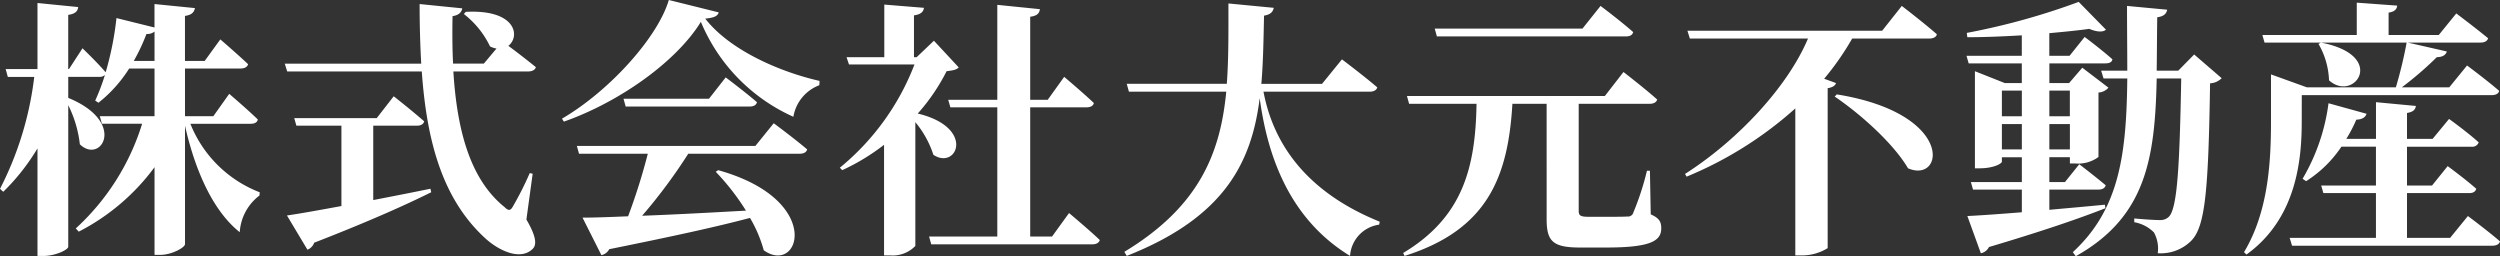 <svg xmlns="http://www.w3.org/2000/svg" width="241.02" height="24.7" viewBox="0 0 241.02 24.7">
  <rect x="0" y="0" width="241.02" height="24.7" fill="#333333" stroke="none"/>
  <path id="パス_28" data-name="パス 28" d="M13.442-16.458a18.433,18.433,0,0,0,1.222-2.6,1.119,1.119,0,0,0,.78-.234v2.834ZM24.7-10.4c.39,0,.65-.13.7-.416-1.014-.988-2.756-2.47-2.756-2.47l-1.534,2.158h-2.73v-4.6h5.356c.364,0,.65-.13.728-.416-1.014-.962-2.678-2.392-2.678-2.392l-1.508,2.08h-1.9V-20.8c.7-.1.884-.39.962-.754l-3.9-.39v2.262l-3.666-.91a30,30,0,0,1-1.04,5.226C9.958-16.276,8.5-17.68,8.5-17.68l-1.3,2H7.124V-20.9c.7-.1.91-.364.962-.754l-3.926-.39v6.37H1.092l.208.754H3.848a31.776,31.776,0,0,1-3.3,10.79l.312.286a20.555,20.555,0,0,0,3.3-4.186V2.34h.6c1.118,0,2.366-.6,2.366-.884v-13.65a11.205,11.205,0,0,1,1.118,3.77c2.028,1.976,4.6-2.132-1.118-4.472v-2.028h2.99a.732.732,0,0,0,.546-.182,20.543,20.543,0,0,1-.936,2.47l.312.208A13.051,13.051,0,0,0,13-15.73h2.444v4.6H10.166l.208.728h3.874A22.751,22.751,0,0,1,7.852-.312L8.138,0a20.952,20.952,0,0,0,7.306-6.214v8.45h.572c1.066,0,2.366-.7,2.366-1.04V-10.218c.936,4.186,2.652,8.19,5.278,10.27a4.791,4.791,0,0,1,1.9-3.536l.026-.312A11.73,11.73,0,0,1,18.9-10.4Zm11.83.182h4.212c.364,0,.624-.13.7-.416-1.118-.988-2.938-2.418-2.938-2.418l-1.638,2.106H28.912l.208.728h4.342V-2.47c-2.262.416-4.134.754-5.252.91l1.976,3.3a1.116,1.116,0,0,0,.65-.676C36.192-1.014,39.7-2.6,42.12-3.8l-.078-.338c-1.9.39-3.77.754-5.512,1.092ZM51.9-5.59l-.286-.052A30.181,30.181,0,0,1,50-2.444c-.234.442-.442.442-.806.078-3.406-2.73-4.6-7.618-4.94-13.078h7.2c.364,0,.676-.13.754-.416-.832-.676-1.976-1.56-2.652-2.054,1.17-.91.754-3.536-4.108-3.276l-.182.208a8.694,8.694,0,0,1,2.522,3.12,1.961,1.961,0,0,0,.624.208L47.19-16.2H44.226c-.078-1.508-.078-3.042-.052-4.576.65-.1.884-.416.936-.754L41-21.944c0,1.976.052,3.9.156,5.746H28l.234.754H41.21c.468,6.63,1.95,12.3,6.162,16.12,1.17,1.066,3.3,2.184,4.524.988.442-.416.312-1.274-.6-2.834ZM73.372-8.268H56.16l.208.754H63a57.74,57.74,0,0,1-1.9,6.032c-1.82.078-3.328.13-4.394.13l1.82,3.614a1.1,1.1,0,0,0,.754-.572C65.468.442,69.732-.494,72.852-1.326a12.773,12.773,0,0,1,1.326,3.12c3.458,2.47,5.876-4.862-4.394-7.722l-.234.156a22.725,22.725,0,0,1,2.912,3.744c-3.692.208-7.15.39-10.01.494A51.7,51.7,0,0,0,66.9-7.514H77.636c.39,0,.65-.13.728-.416-1.222-1.04-3.224-2.522-3.224-2.522ZM68.9-12.818H60.658l.208.754h11.96c.364,0,.624-.13.7-.416-1.144-.988-3.016-2.392-3.016-2.392Zm-3.874-9.516c-1.066,3.614-5.746,8.788-10.3,11.44l.182.286c5.33-1.872,10.842-5.772,13.208-9.62a17.327,17.327,0,0,0,8.918,9.152,3.949,3.949,0,0,1,2.5-3.042l.026-.416c-3.9-.884-8.684-2.99-11.024-6.006.832-.078,1.2-.234,1.3-.6Zm25.558,3.926L88.92-16.822h-.26v-4.03c.7-.1.91-.364.962-.728L85.8-21.892v5.07H82.16l.234.7h6.318a23.966,23.966,0,0,1-7.2,9.958l.234.234a20.571,20.571,0,0,0,4.03-2.444V2.288h.572a3.04,3.04,0,0,0,2.444-.91V-10.556A9.454,9.454,0,0,1,90.532-7.41c2.262,1.508,4.108-2.626-1.508-3.978a18.951,18.951,0,0,0,2.782-4.082c.624-.078.936-.13,1.17-.364ZM101.972.468H99.866V-11.986h5.408c.39,0,.676-.13.728-.416-1.066-1.014-2.86-2.522-2.86-2.522l-1.586,2.21h-1.69v-8.008c.676-.078.884-.338.936-.728l-4.108-.416v9.152H91.962l.208.728h4.524V.468H90.116l.208.754h15.522c.364,0,.65-.13.728-.416-1.092-1.04-2.964-2.6-2.964-2.6Zm30.6-13.962c.39,0,.676-.13.754-.416-1.3-1.118-3.406-2.7-3.406-2.7L128-14.248h-5.85c.182-2.106.208-4.316.26-6.578.624-.1.858-.364.936-.754L118.976-22c0,2.7.026,5.3-.156,7.748h-9.646l.208.754h9.386c-.572,5.928-2.6,11.076-9.828,15.444l.234.39c9.438-3.718,12.038-9.022,12.818-15.21.7,5.2,2.652,11.518,8.71,15.21A3.251,3.251,0,0,1,133.51-.676l.052-.286c-7.28-2.938-10.3-7.722-11.206-12.532Zm24.726-5.33c.39,0,.624-.13.7-.416-1.17-1.04-3.146-2.522-3.146-2.522l-1.742,2.184H138.866l.208.754Zm2.314,12.948h-.286a26.4,26.4,0,0,1-1.3,4,.542.542,0,0,1-.6.416c-.364.026-.988.026-1.716.026h-2.028c-.78,0-.936-.13-.936-.572V-12.324h6.812c.39,0,.676-.13.754-.416-1.222-1.092-3.25-2.652-3.25-2.652l-1.794,2.314H136.188l.208.754h6.5c-.1,6.11-1.3,10.92-7.072,14.378l.13.286c8.008-2.522,9.984-7.618,10.4-14.664h3.3V-1.2c0,2.158.624,2.73,3.25,2.73h2.47c4.212,0,5.33-.6,5.33-1.846,0-.624-.182-.988-1.014-1.352Zm17.81-7.15c2.5,1.69,5.668,4.524,7.072,6.916,3.484,1.508,4.576-5.278-6.864-7.124ZM182-19.37H163.228l.234.754H174.85c-1.924,4.576-6.682,9.75-11.856,13.052l.156.26a36.477,36.477,0,0,0,10.478-6.578V2.288h.572a4.7,4.7,0,0,0,2.548-.7V-13.832c.494-.078.728-.26.806-.494l-1.144-.416a26.7,26.7,0,0,0,2.7-3.874h7.41c.39,0,.7-.13.754-.416-1.274-1.118-3.38-2.73-3.38-2.73ZM193.544-7.93v-2.444h1.924V-7.93Zm1.924-5.668v2.47h-1.924V-13.6Zm4.628,0v2.47H198.12V-13.6ZM198.12-7.93v-2.444H200.1V-7.93Zm5.356,5.33c-1.846.182-3.666.338-5.356.494v-1.95h4.732c.364,0,.624-.13.7-.416-.988-.832-2.548-2.028-2.548-2.028l-1.378,1.716H198.12V-7.176H200.1v.6h.494a3.288,3.288,0,0,0,2.262-.624v-6.214a1.368,1.368,0,0,0,.962-.468l-2.522-1.924-1.274,1.482h-1.9v-1.9H203.5c.39,0,.65-.1.7-.39-1.014-.91-2.678-2.158-2.678-2.158l-1.456,1.82h-1.95v-2.184c1.43-.13,2.756-.26,3.848-.416.754.312,1.326.338,1.612.078l-2.626-2.678a66.409,66.409,0,0,1-10.79,2.99l.052.416c1.664,0,3.484-.078,5.252-.182v1.976h-5.33l.208.728h5.122v1.9H193.83l-2.886-1.144v9.36h.468c1.3,0,2.132-.442,2.132-.65v-.416h1.924v2.392h-4.914l.208.728h4.706v2.184c-2.262.182-4.134.312-5.252.364l1.3,3.588a1.107,1.107,0,0,0,.78-.6c5.252-1.56,8.788-2.782,11.232-3.744Zm8.606-14.482-1.534,1.56h-2.08c.026-1.612.026-3.328.052-5.148.624-.078.884-.338.962-.728l-3.874-.364c0,2.236.026,4.29.026,6.24h-2.522l.234.754h2.288c-.078,7.254-.728,12.584-5.252,16.744l.286.39c6.734-3.77,7.644-9.36,7.8-17.134h2.366c-.156,8.606-.39,12.558-1.2,13.338a1.159,1.159,0,0,1-.858.312c-.52,0-1.69-.078-2.47-.156V-.91a3.516,3.516,0,0,1,1.9.988,3.238,3.238,0,0,1,.364,2,4.161,4.161,0,0,0,3.25-1.222c1.326-1.378,1.638-4.81,1.794-15.158a1.664,1.664,0,0,0,1.118-.494ZM224.068-18.1a7.508,7.508,0,0,1,1.014,3.51c2.418,2.184,5.694-2.392-.78-3.64Zm-1.612,4.94h18.3c.364,0,.676-.13.728-.416-1.17-1.014-3.094-2.444-3.094-2.444l-1.716,2.106H232.1a33.423,33.423,0,0,0,3.38-2.912c.546,0,.858-.208.962-.546l-3.77-.858h7.02c.364,0,.65-.13.728-.416-1.2-.988-3.068-2.392-3.068-2.392l-1.69,2.08h-4.836v-2.158c.624-.1.78-.338.832-.676l-3.9-.286v3.12h-9.1l.208.728h13.7a41.671,41.671,0,0,1-1.04,4.316h-8.58l-3.458-1.248v4.5c0,3.822-.234,8.71-2.6,12.636l.234.234c4.914-3.536,5.33-9.334,5.33-12.87ZM236.756.6H232.6V-3.718H238.6c.364,0,.6-.13.676-.416-1.014-.91-2.756-2.184-2.756-2.184l-1.508,1.872H232.6V-8.19h6.214a.655.655,0,0,0,.7-.416c-1.118-1.014-2.86-2.262-2.86-2.262l-1.586,1.924H232.6v-2.5c.624-.1.806-.338.858-.676l-3.848-.364v3.536h-2.86a13.745,13.745,0,0,0,.962-1.846c.572-.026.884-.234.988-.572l-3.666-1.014a19.209,19.209,0,0,1-2.5,7.28l.338.234a11.5,11.5,0,0,0,3.406-3.328h3.328v3.744h-5.278l.208.728h5.07V.6h-8.32l.234.754h19.292c.39,0,.676-.13.754-.416-1.17-1.014-3.094-2.444-3.094-2.444Z" transform="translate(-0.546 22.334)" fill="#fff"/>
</svg>

